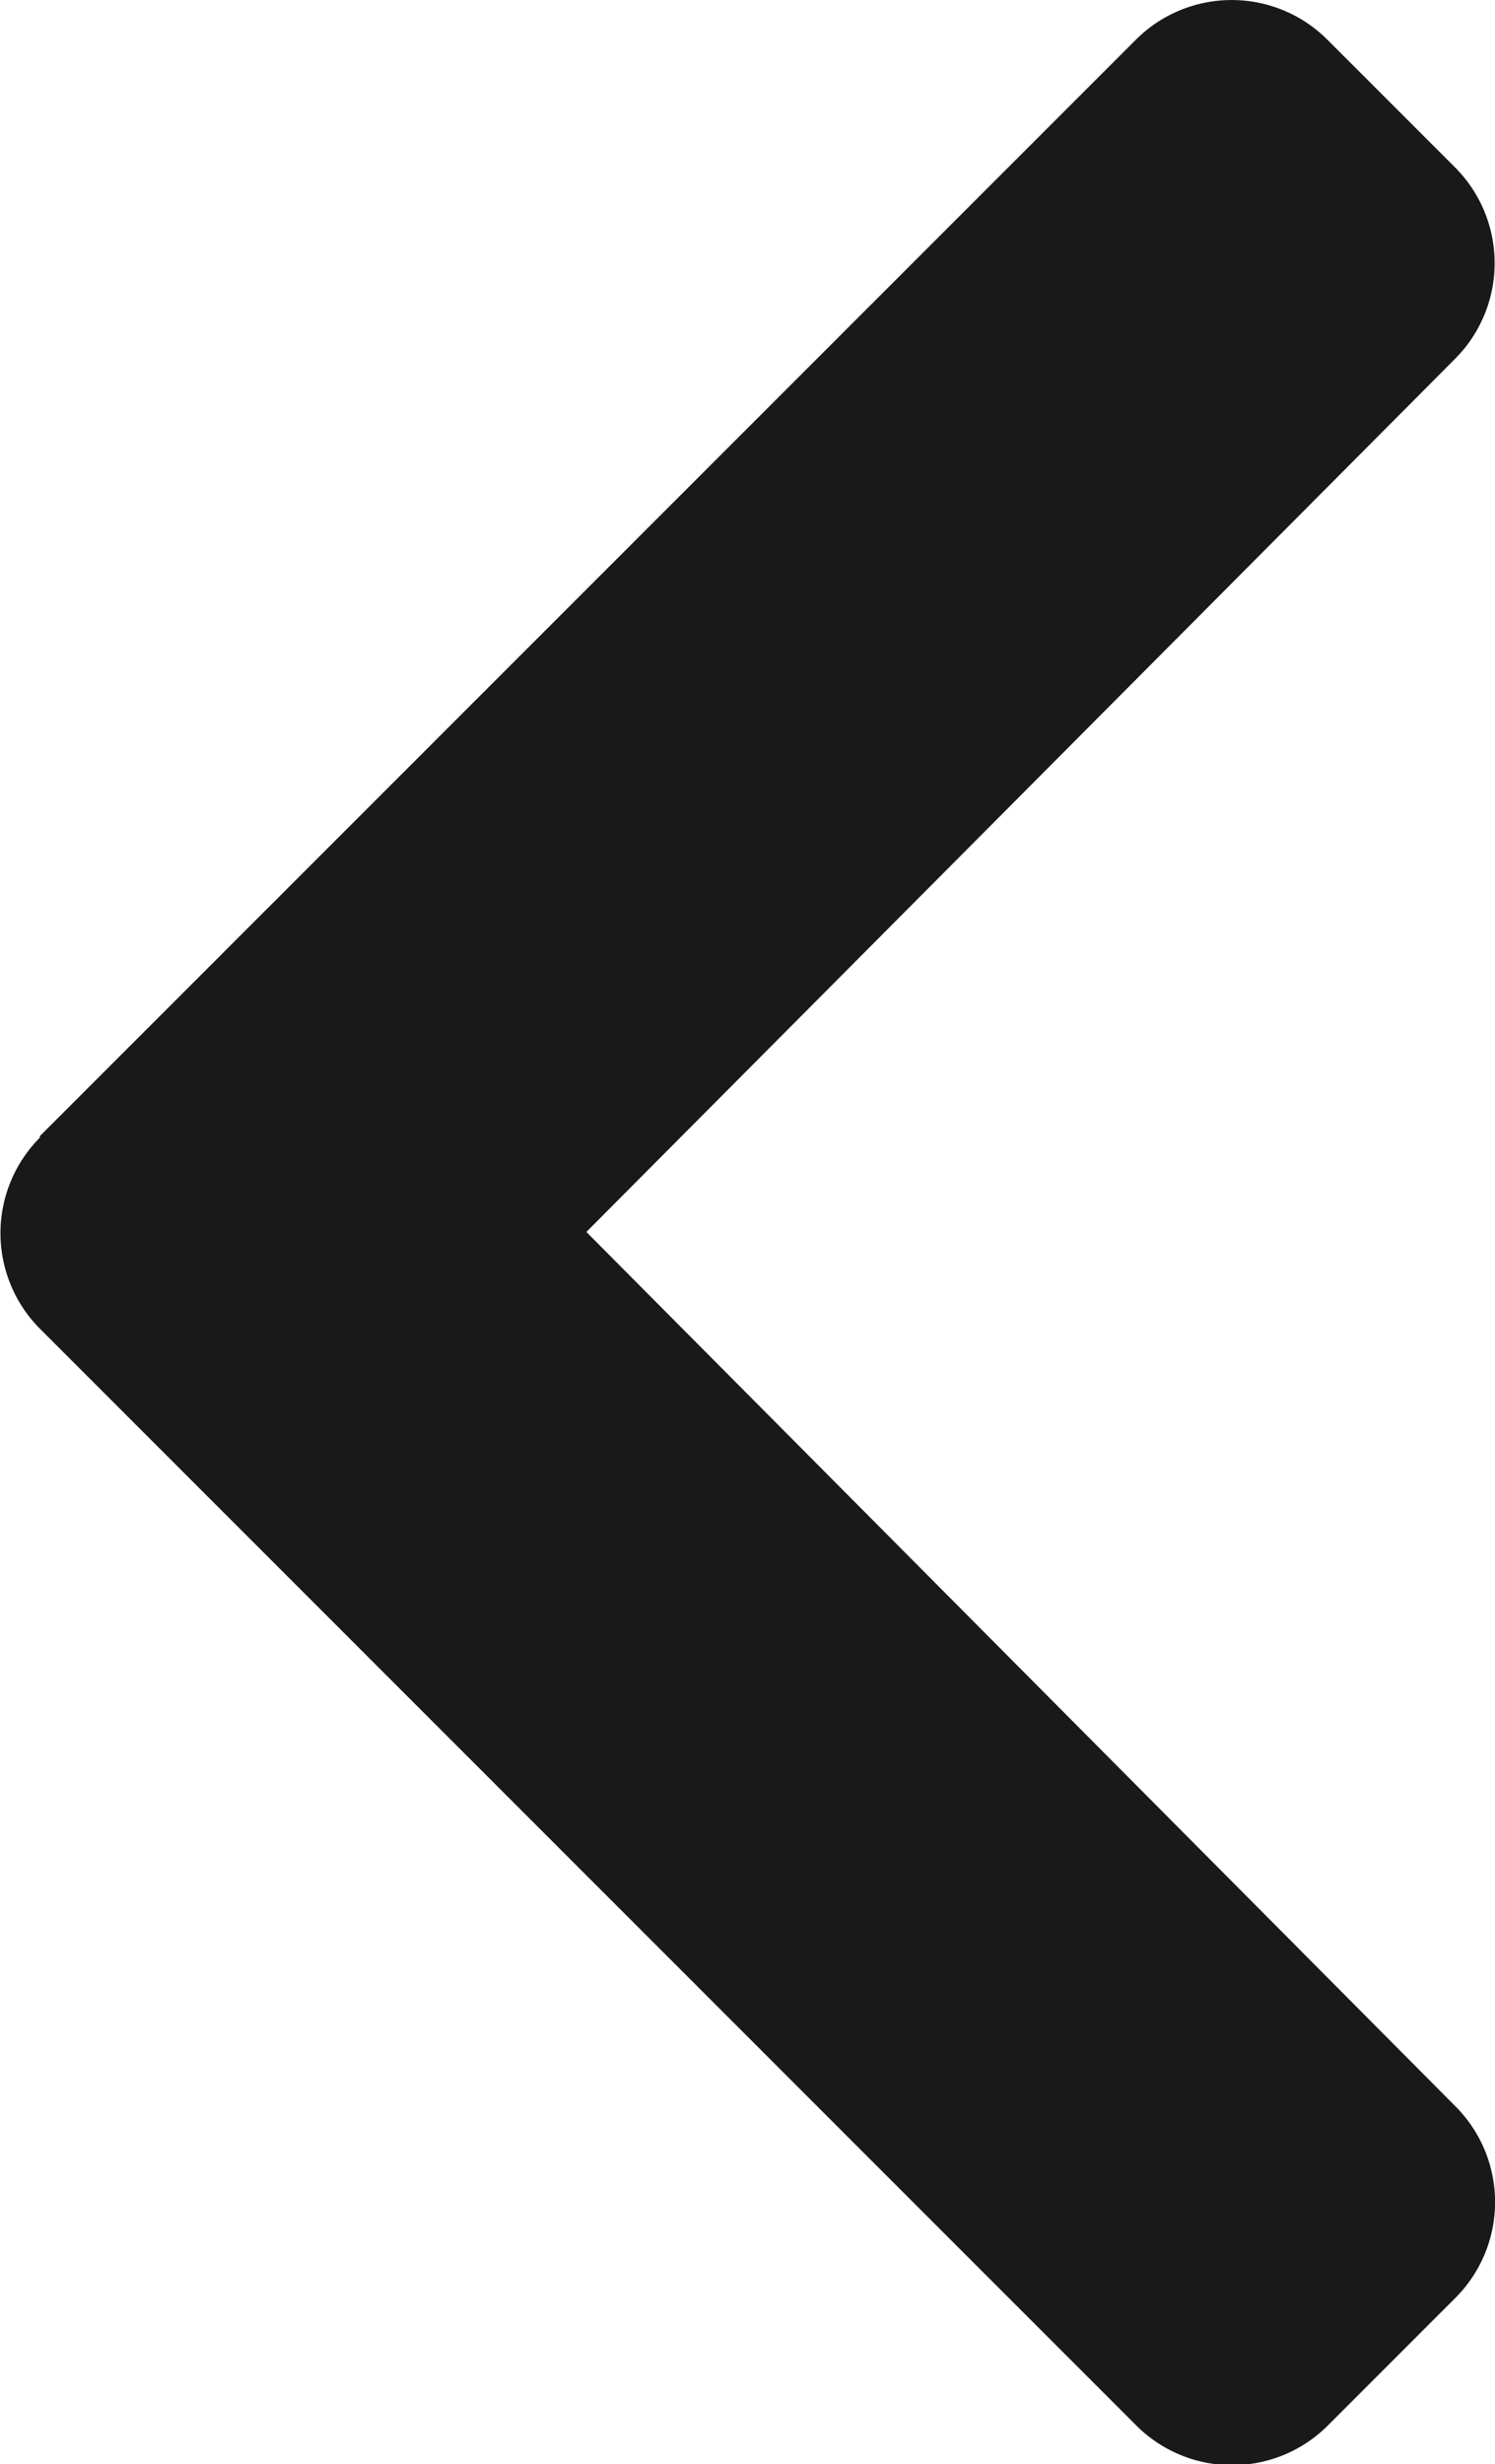 <svg xmlns="http://www.w3.org/2000/svg" width="6.866" height="11.313" viewBox="0 0 6.866 11.313">
  <path id="chevron-up-solid" d="M11.754,123.677l5.035,5.035a.622.622,0,0,1,0,.879l-.587.587a.622.622,0,0,1-.878,0l-4.009-3.99L7.3,130.18a.622.622,0,0,1-.878,0l-.587-.587a.622.622,0,0,1,0-.879l5.035-5.035a.622.622,0,0,1,.879,0Z" transform="translate(-123.495 16.971) rotate(-90)" fill="#191919"/>
</svg>
